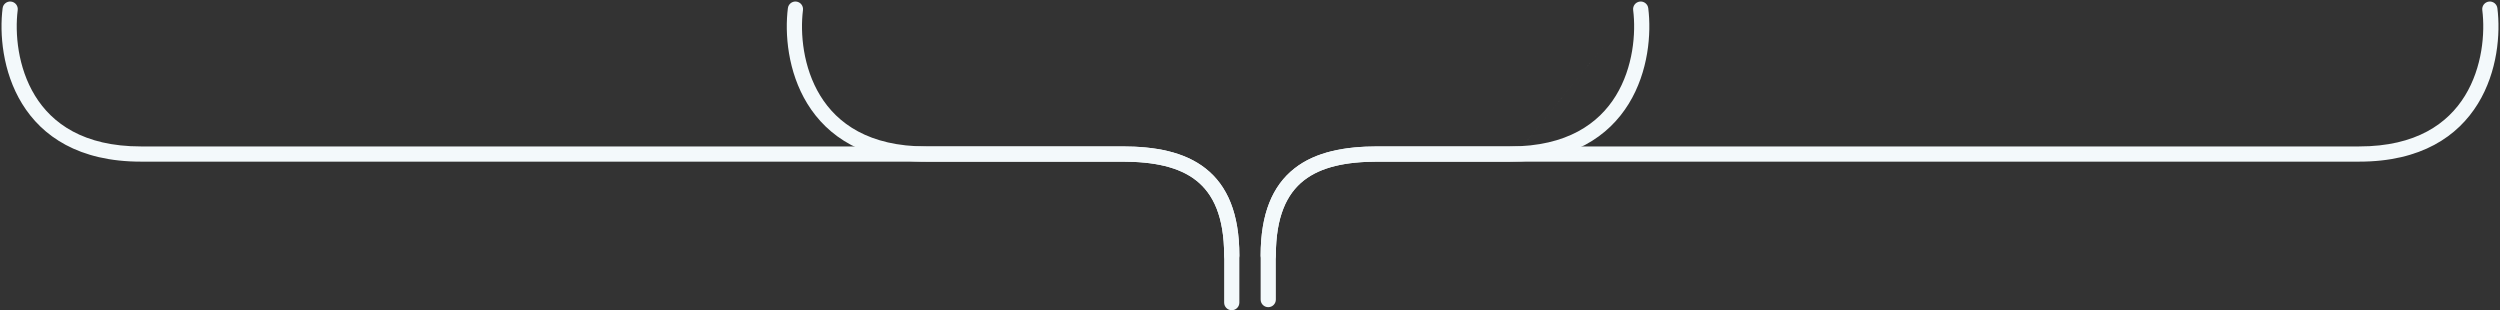 <svg xmlns="http://www.w3.org/2000/svg" width="822" height="102" viewBox="0 0 822 102" fill="none"><rect x="0" y="0" width="822" height="102" fill="#333333" stroke="none"/><path fill-rule="evenodd" clip-rule="evenodd" d="M3.655 0.52C5.025 0.692 5.995 1.942 5.823 3.312C4.873 10.863 5.801 22.16 11.518 31.471C17.122 40.599 27.521 48.147 46.306 48.147H369.031C379.692 48.147 389.386 49.869 396.427 55.423C403.597 61.079 407.5 70.278 407.5 84C407.5 85.381 406.381 86.5 405 86.5C403.619 86.5 402.5 85.381 402.5 84C402.5 71.222 398.903 63.745 393.331 59.349C387.629 54.852 379.338 53.147 369.031 53.147H46.306C25.924 53.147 13.842 44.813 7.257 34.087C0.784 23.546 -0.186 11.019 0.862 2.688C1.034 1.318 2.285 0.347 3.655 0.52Z" fill="#F3F9FB"></path><path fill-rule="evenodd" clip-rule="evenodd" d="M261.849 0.52C263.219 0.692 264.189 1.942 264.017 3.312C263.067 10.863 263.995 22.16 269.712 31.471C275.316 40.599 285.715 48.147 304.5 48.147H369.031C379.692 48.147 389.386 49.869 396.427 55.423C403.597 61.079 407.5 70.278 407.5 84V99.5C407.5 100.881 406.381 102 405 102C403.619 102 402.5 100.881 402.5 99.5V84C402.5 71.222 398.903 63.745 393.33 59.349C387.629 54.852 379.338 53.147 369.031 53.147H304.5C284.118 53.147 272.036 44.813 265.451 34.087C258.978 23.546 258.008 11.019 259.056 2.688C259.229 1.318 260.479 0.347 261.849 0.52Z" fill="#F3F9FB"></path><path fill-rule="evenodd" clip-rule="evenodd" d="M539.151 0.52C537.781 0.692 536.811 1.942 536.983 3.312C537.933 10.863 537.005 22.16 531.288 31.471C525.684 40.599 515.285 48.147 496.5 48.147H452.97C442.308 48.147 432.614 49.869 425.573 55.423C418.403 61.079 414.5 70.278 414.5 84C414.5 85.381 415.619 86.5 417 86.5C418.381 86.5 419.5 85.381 419.5 84C419.5 71.222 423.097 63.745 428.67 59.349C434.371 54.852 442.662 53.147 452.97 53.147H496.518M496.52 53.147C516.89 53.142 528.966 44.809 535.549 34.087C542.022 23.546 542.992 11.019 541.944 2.688C541.771 1.318 540.521 0.347 539.151 0.52M496.52 53.147C496.52 53.147 496.52 53.147 496.52 53.147Z" fill="#F3F9FB"></path><path fill-rule="evenodd" clip-rule="evenodd" d="M818.345 0.52C816.975 0.692 816.005 1.942 816.177 3.312C817.127 10.863 816.199 22.16 810.482 31.471C804.878 40.599 794.479 48.147 775.694 48.147H452.969C442.308 48.147 432.614 49.869 425.573 55.423C418.403 61.079 414.5 70.278 414.5 84V98.5C414.5 99.881 415.619 101 417 101C418.381 101 419.5 99.881 419.5 98.5V84C419.5 71.222 423.097 63.745 428.669 59.349C434.371 54.852 442.662 53.147 452.969 53.147H775.694C796.076 53.147 808.158 44.813 814.743 34.087C821.216 23.546 822.186 11.019 821.138 2.688C820.965 1.318 819.715 0.347 818.345 0.52Z" fill="#F3F9FB"></path></svg>